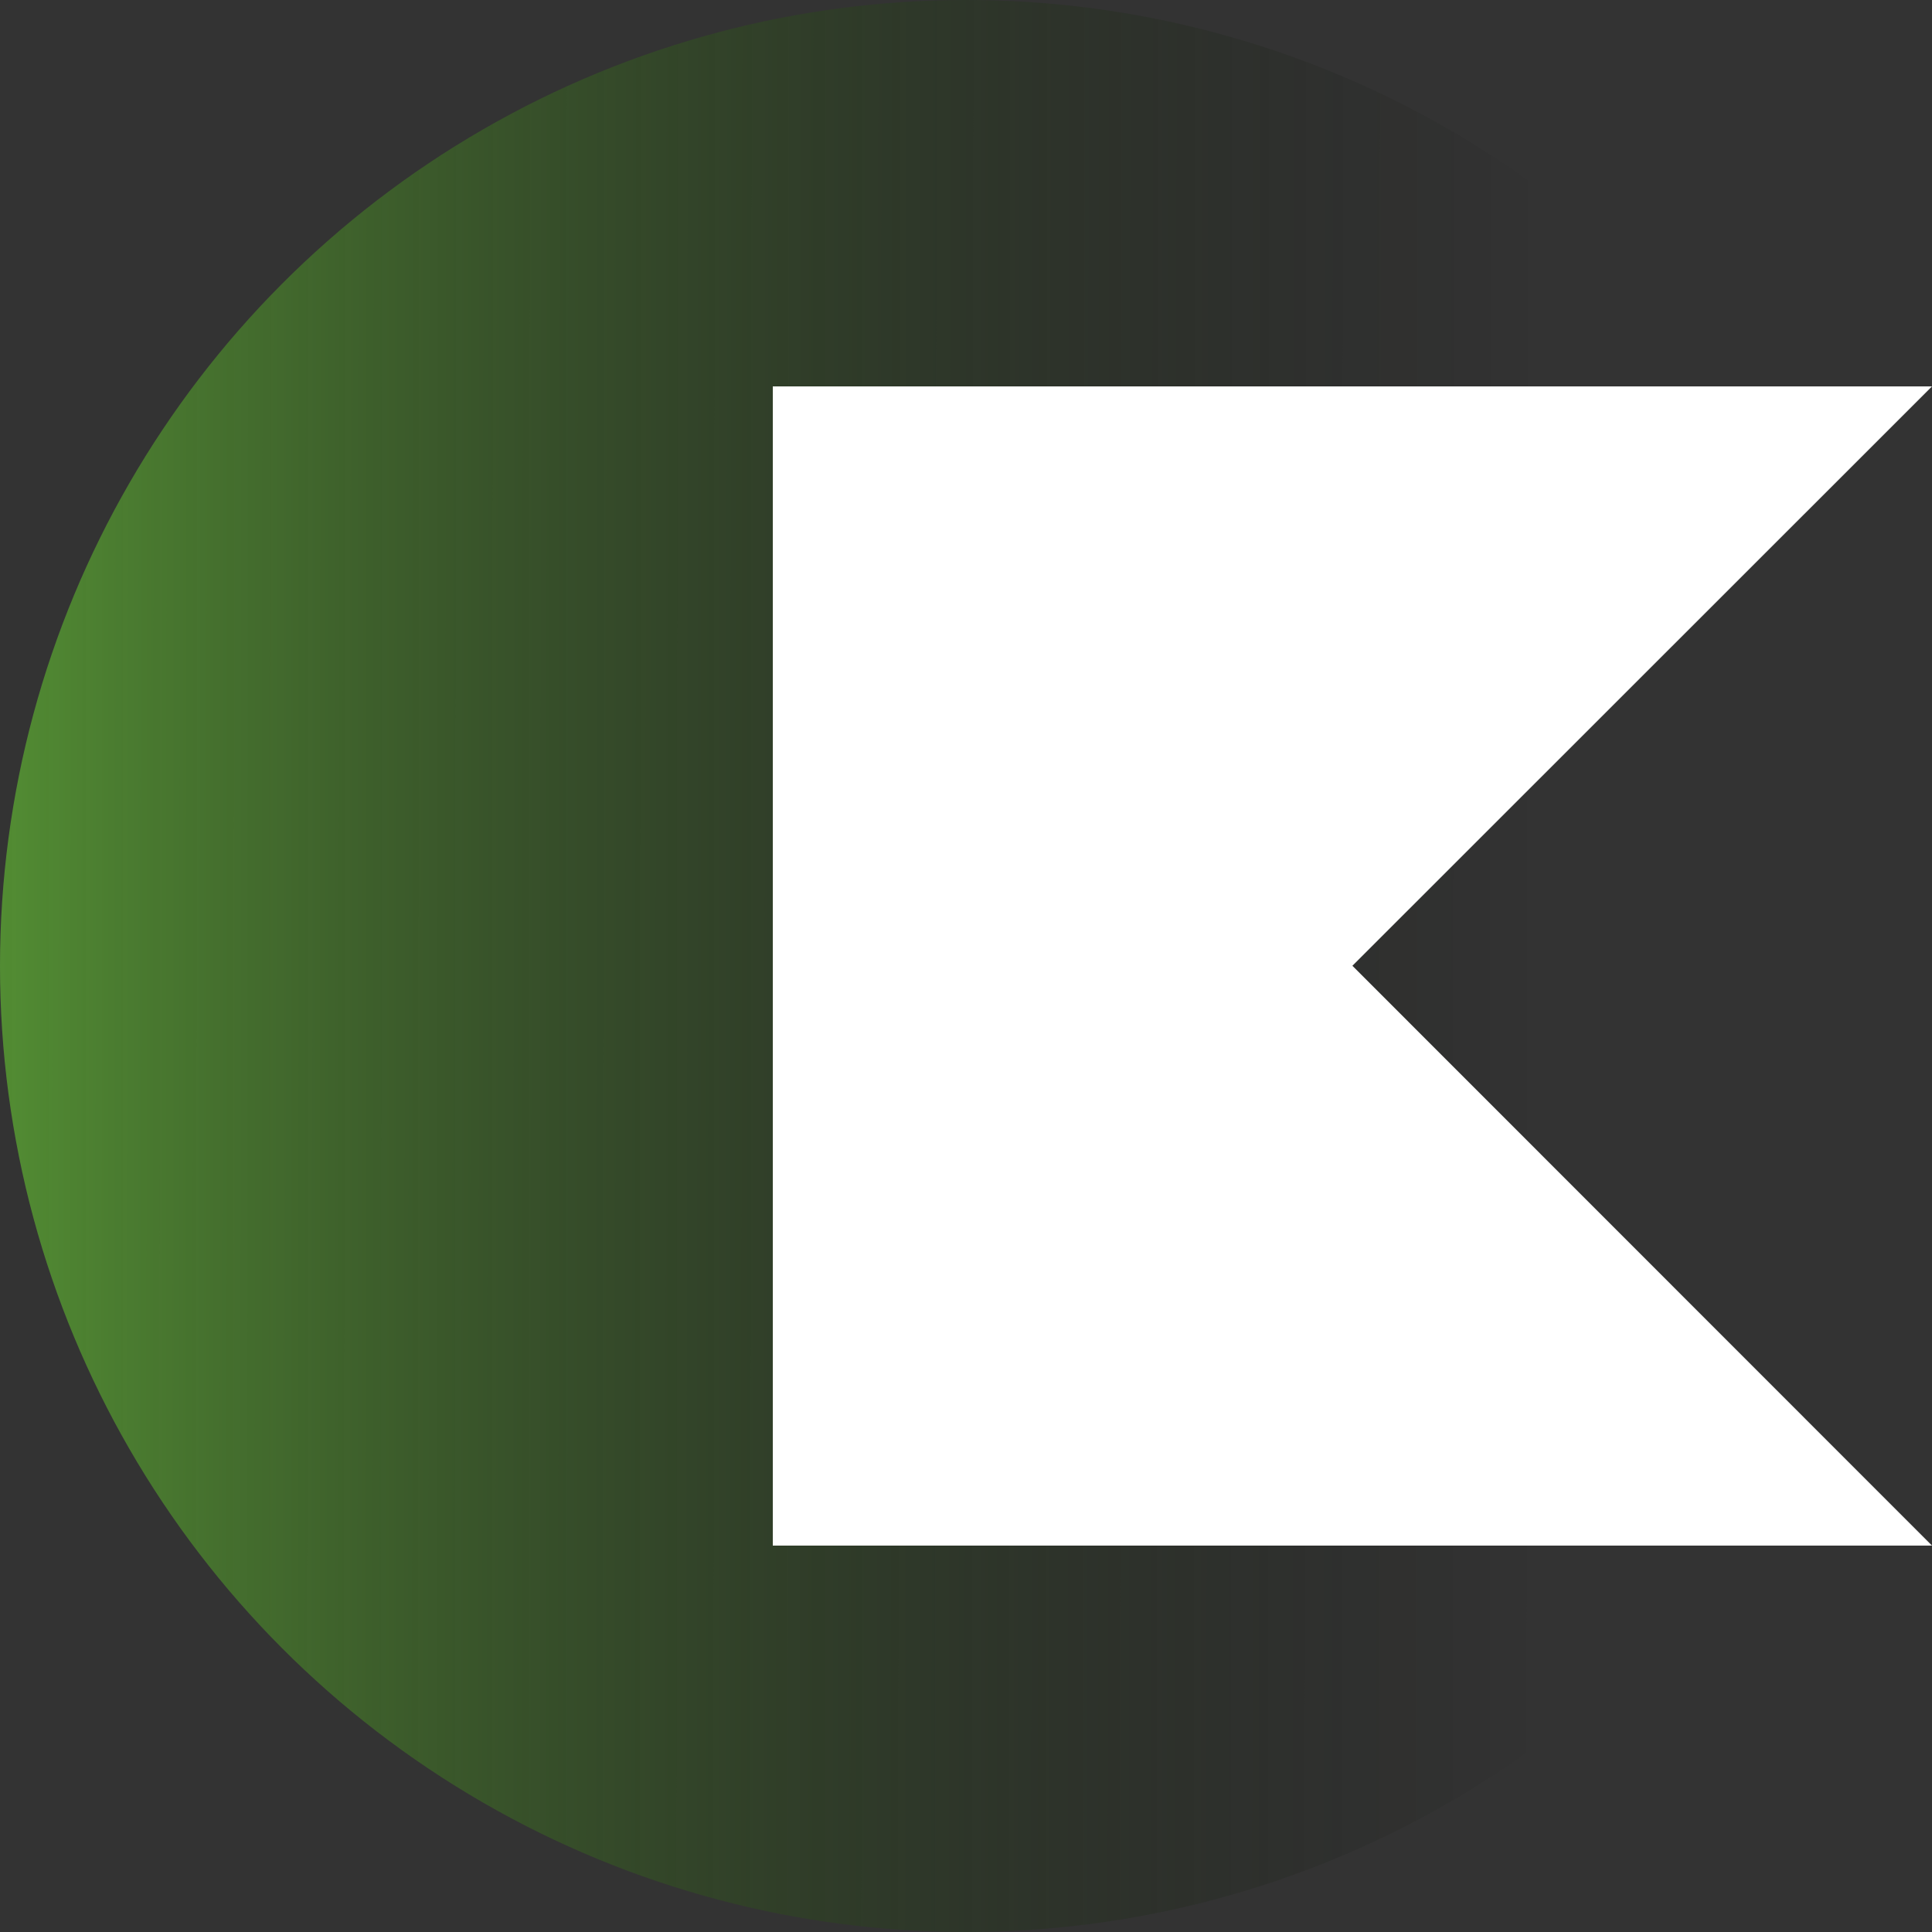 <svg width="60" height="60" viewBox="0 0 60 60" fill="none" xmlns="http://www.w3.org/2000/svg">
<rect x="0" y="0" width="60" height="60" fill="#333333" stroke="none"/>
<circle cx="30" cy="30" r="30" fill="url(#paint0_linear_4004_19397)"/>
<g clip-path="url(#clip0_4004_19397)">
<path d="M60 48H24V12H60L42 29.993L60 48Z" fill="white"/>
</g>
<defs>
<linearGradient id="paint0_linear_4004_19397" x1="-6.75499e-08" y1="30" x2="48" y2="30.032" gradientUnits="userSpaceOnUse">
<stop stop-color="#59A033" stop-opacity="0.82"/>
<stop offset="1" stop-opacity="0"/>
</linearGradient>
<clipPath id="clip0_4004_19397">
<rect width="36" height="36" fill="white" transform="translate(24 12)"/>
</clipPath>
</defs>
</svg>
